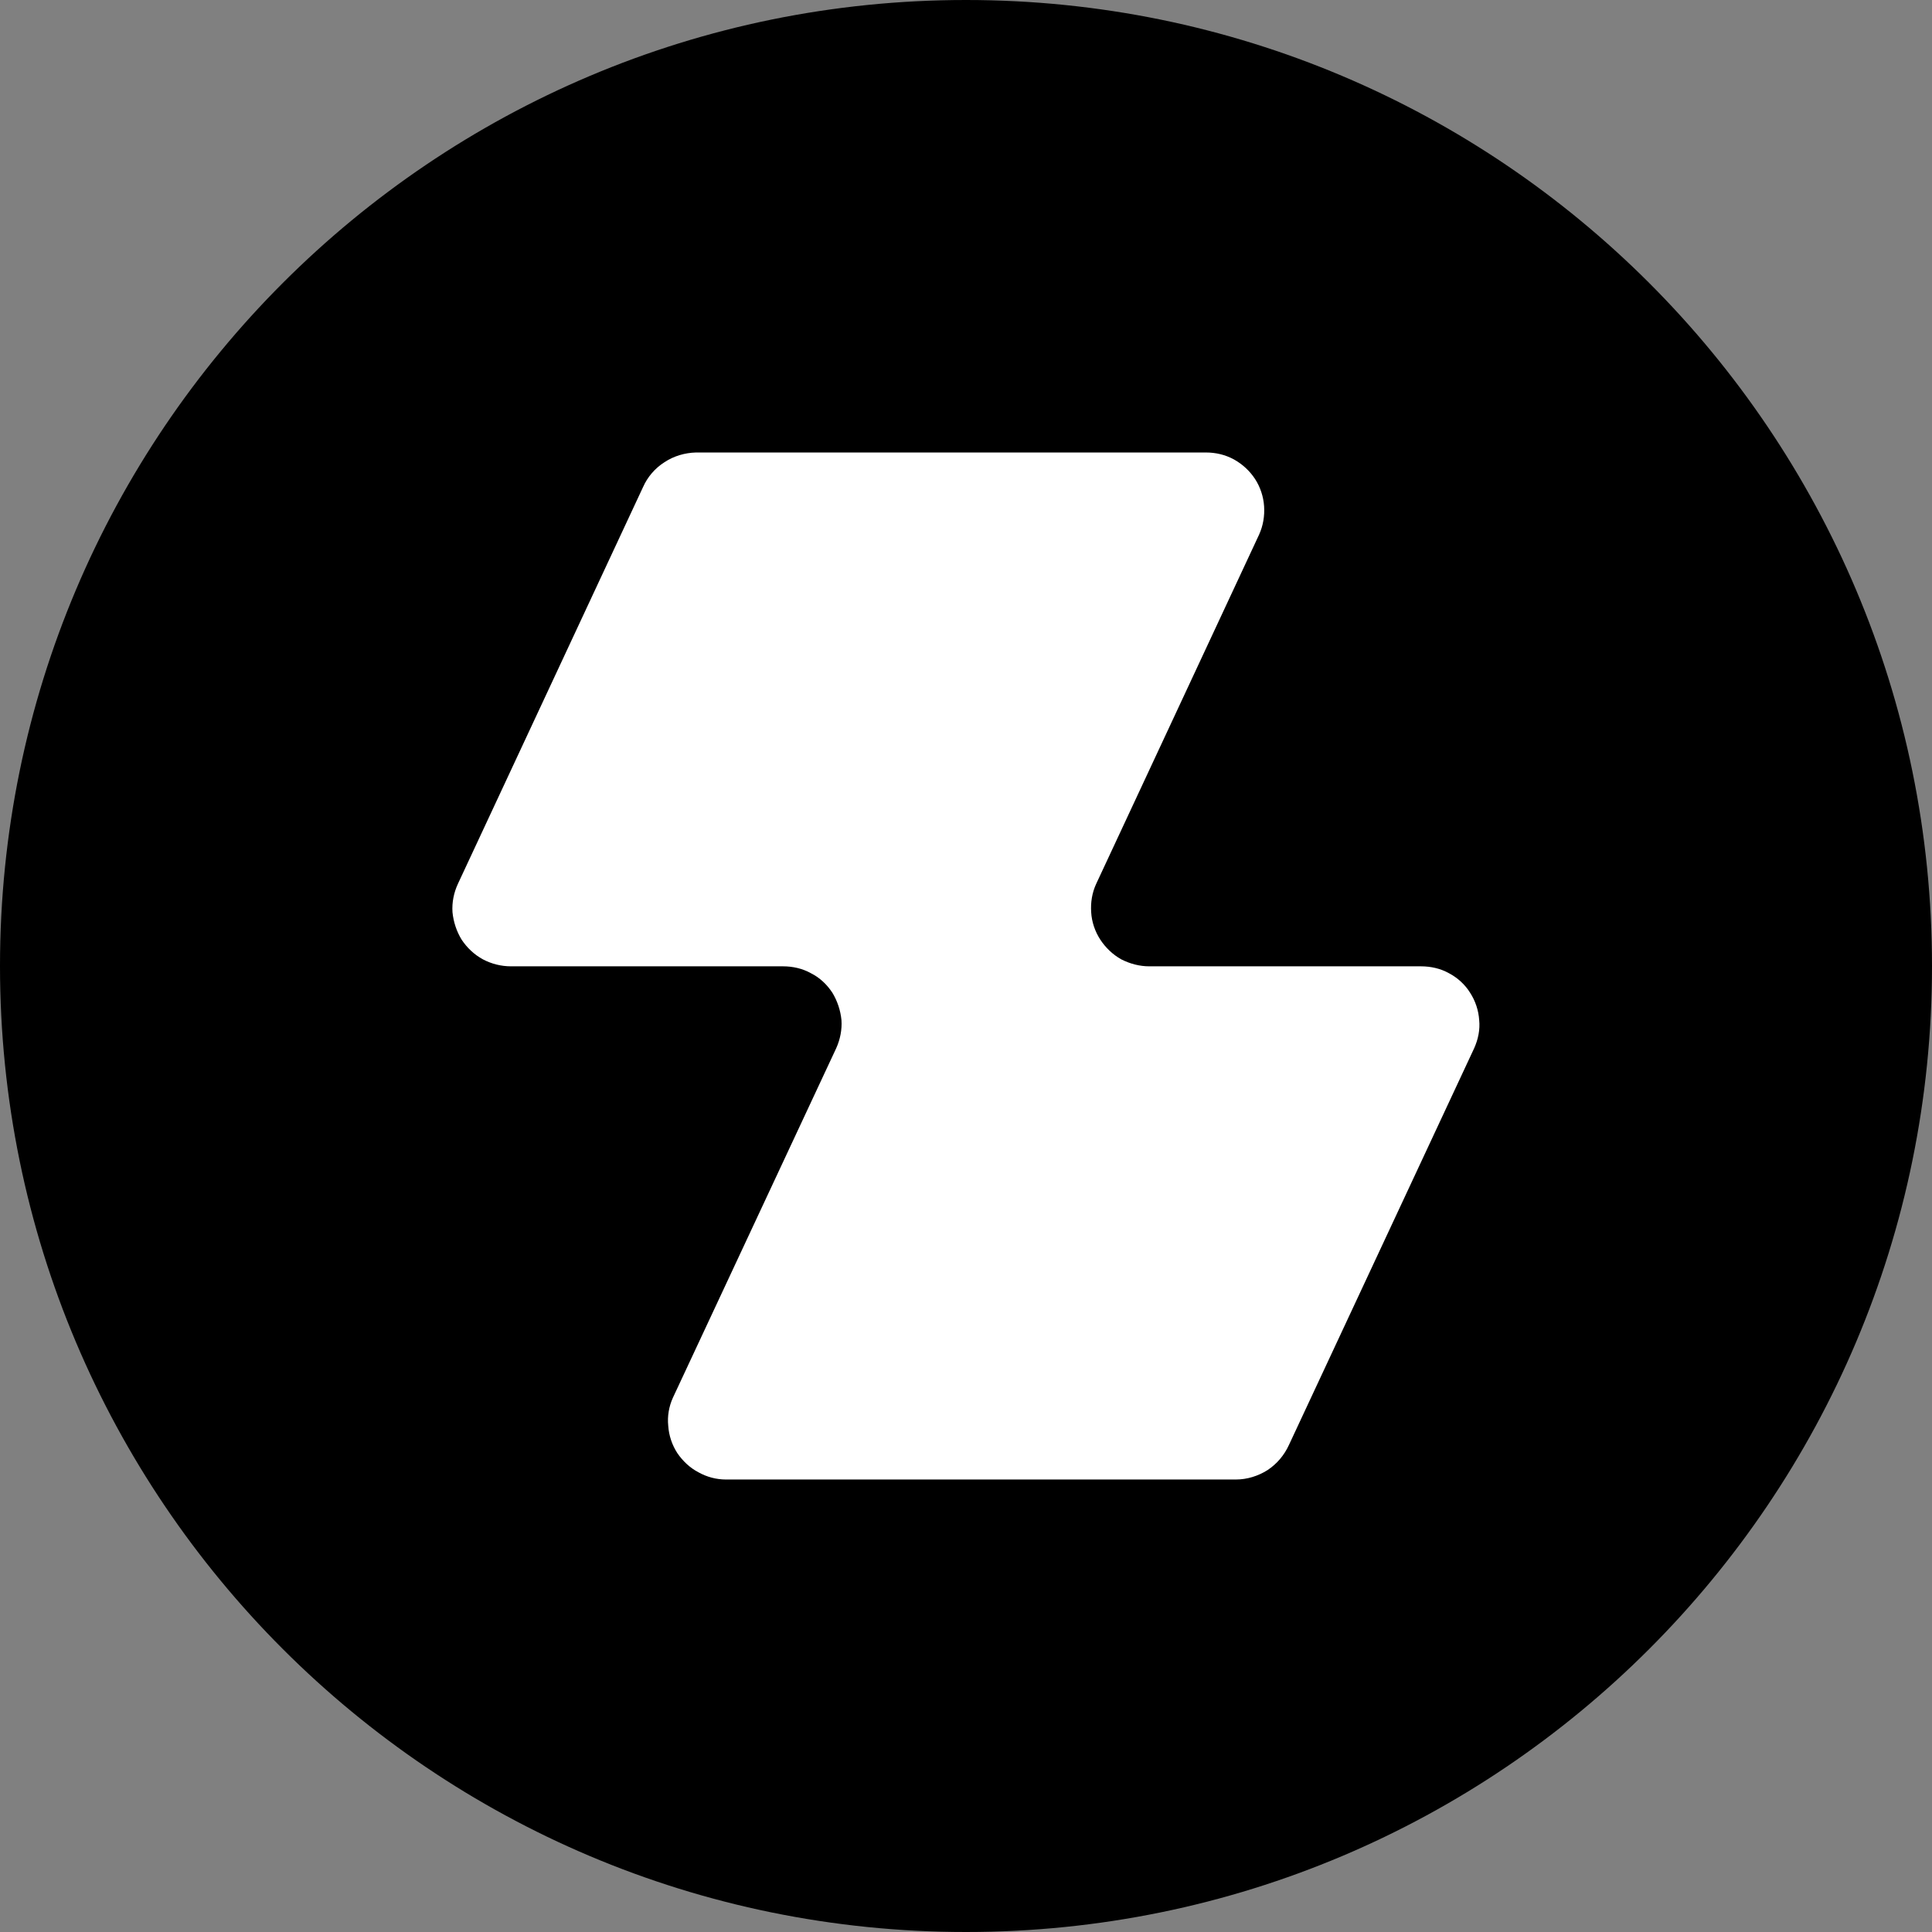 <?xml version="1.0" encoding="UTF-8"?>
<svg xmlns="http://www.w3.org/2000/svg" xmlns:xlink="http://www.w3.org/1999/xlink" width="24" height="24" viewBox="0 0 24 24">
<rect x="0" y="0" width="24" height="24" fill="#808080" stroke="none"/>
<path fill-rule="nonzero" fill="rgb(0%, 0%, 0%)" fill-opacity="1" d="M 12 24 C 18.629 24 24 18.629 24 12 C 24 5.371 18.629 0 12 0 C 5.371 0 0 5.371 0 12 C 0 18.629 5.371 24 12 24 Z M 12 24 "/>
<path fill-rule="nonzero" fill="rgb(100%, 100%, 100%)" fill-opacity="1" d="M 13.617 10.98 L 15.641 6.641 C 15.691 6.531 15.711 6.41 15.703 6.289 C 15.695 6.168 15.656 6.051 15.59 5.949 C 15.523 5.848 15.434 5.766 15.328 5.707 C 15.219 5.648 15.102 5.621 14.98 5.621 L 8.645 5.621 C 8.508 5.625 8.371 5.664 8.254 5.742 C 8.137 5.816 8.043 5.926 7.988 6.051 L 5.688 10.98 C 5.637 11.09 5.613 11.211 5.621 11.332 C 5.633 11.453 5.672 11.57 5.734 11.672 C 5.801 11.773 5.891 11.859 6 11.918 C 6.105 11.973 6.223 12.004 6.348 12.004 L 9.727 12.004 C 9.848 12.004 9.969 12.031 10.074 12.09 C 10.184 12.145 10.273 12.23 10.34 12.332 C 10.402 12.434 10.441 12.551 10.453 12.672 C 10.461 12.789 10.438 12.91 10.387 13.023 L 8.359 17.363 C 8.309 17.473 8.289 17.594 8.301 17.711 C 8.309 17.832 8.348 17.949 8.414 18.051 C 8.48 18.148 8.57 18.234 8.676 18.289 C 8.781 18.348 8.898 18.379 9.02 18.379 L 15.352 18.379 C 15.492 18.379 15.629 18.336 15.746 18.262 C 15.863 18.184 15.953 18.078 16.012 17.949 L 18.312 13.023 C 18.363 12.91 18.387 12.789 18.375 12.672 C 18.367 12.551 18.328 12.434 18.262 12.332 C 18.199 12.23 18.105 12.145 18 12.09 C 17.895 12.031 17.773 12.004 17.652 12.004 L 14.277 12.004 C 14.156 12.004 14.039 11.973 13.93 11.918 C 13.824 11.859 13.734 11.773 13.668 11.672 C 13.602 11.57 13.562 11.453 13.555 11.332 C 13.547 11.211 13.566 11.09 13.617 10.98 Z M 13.617 10.98 "/>
</svg>
